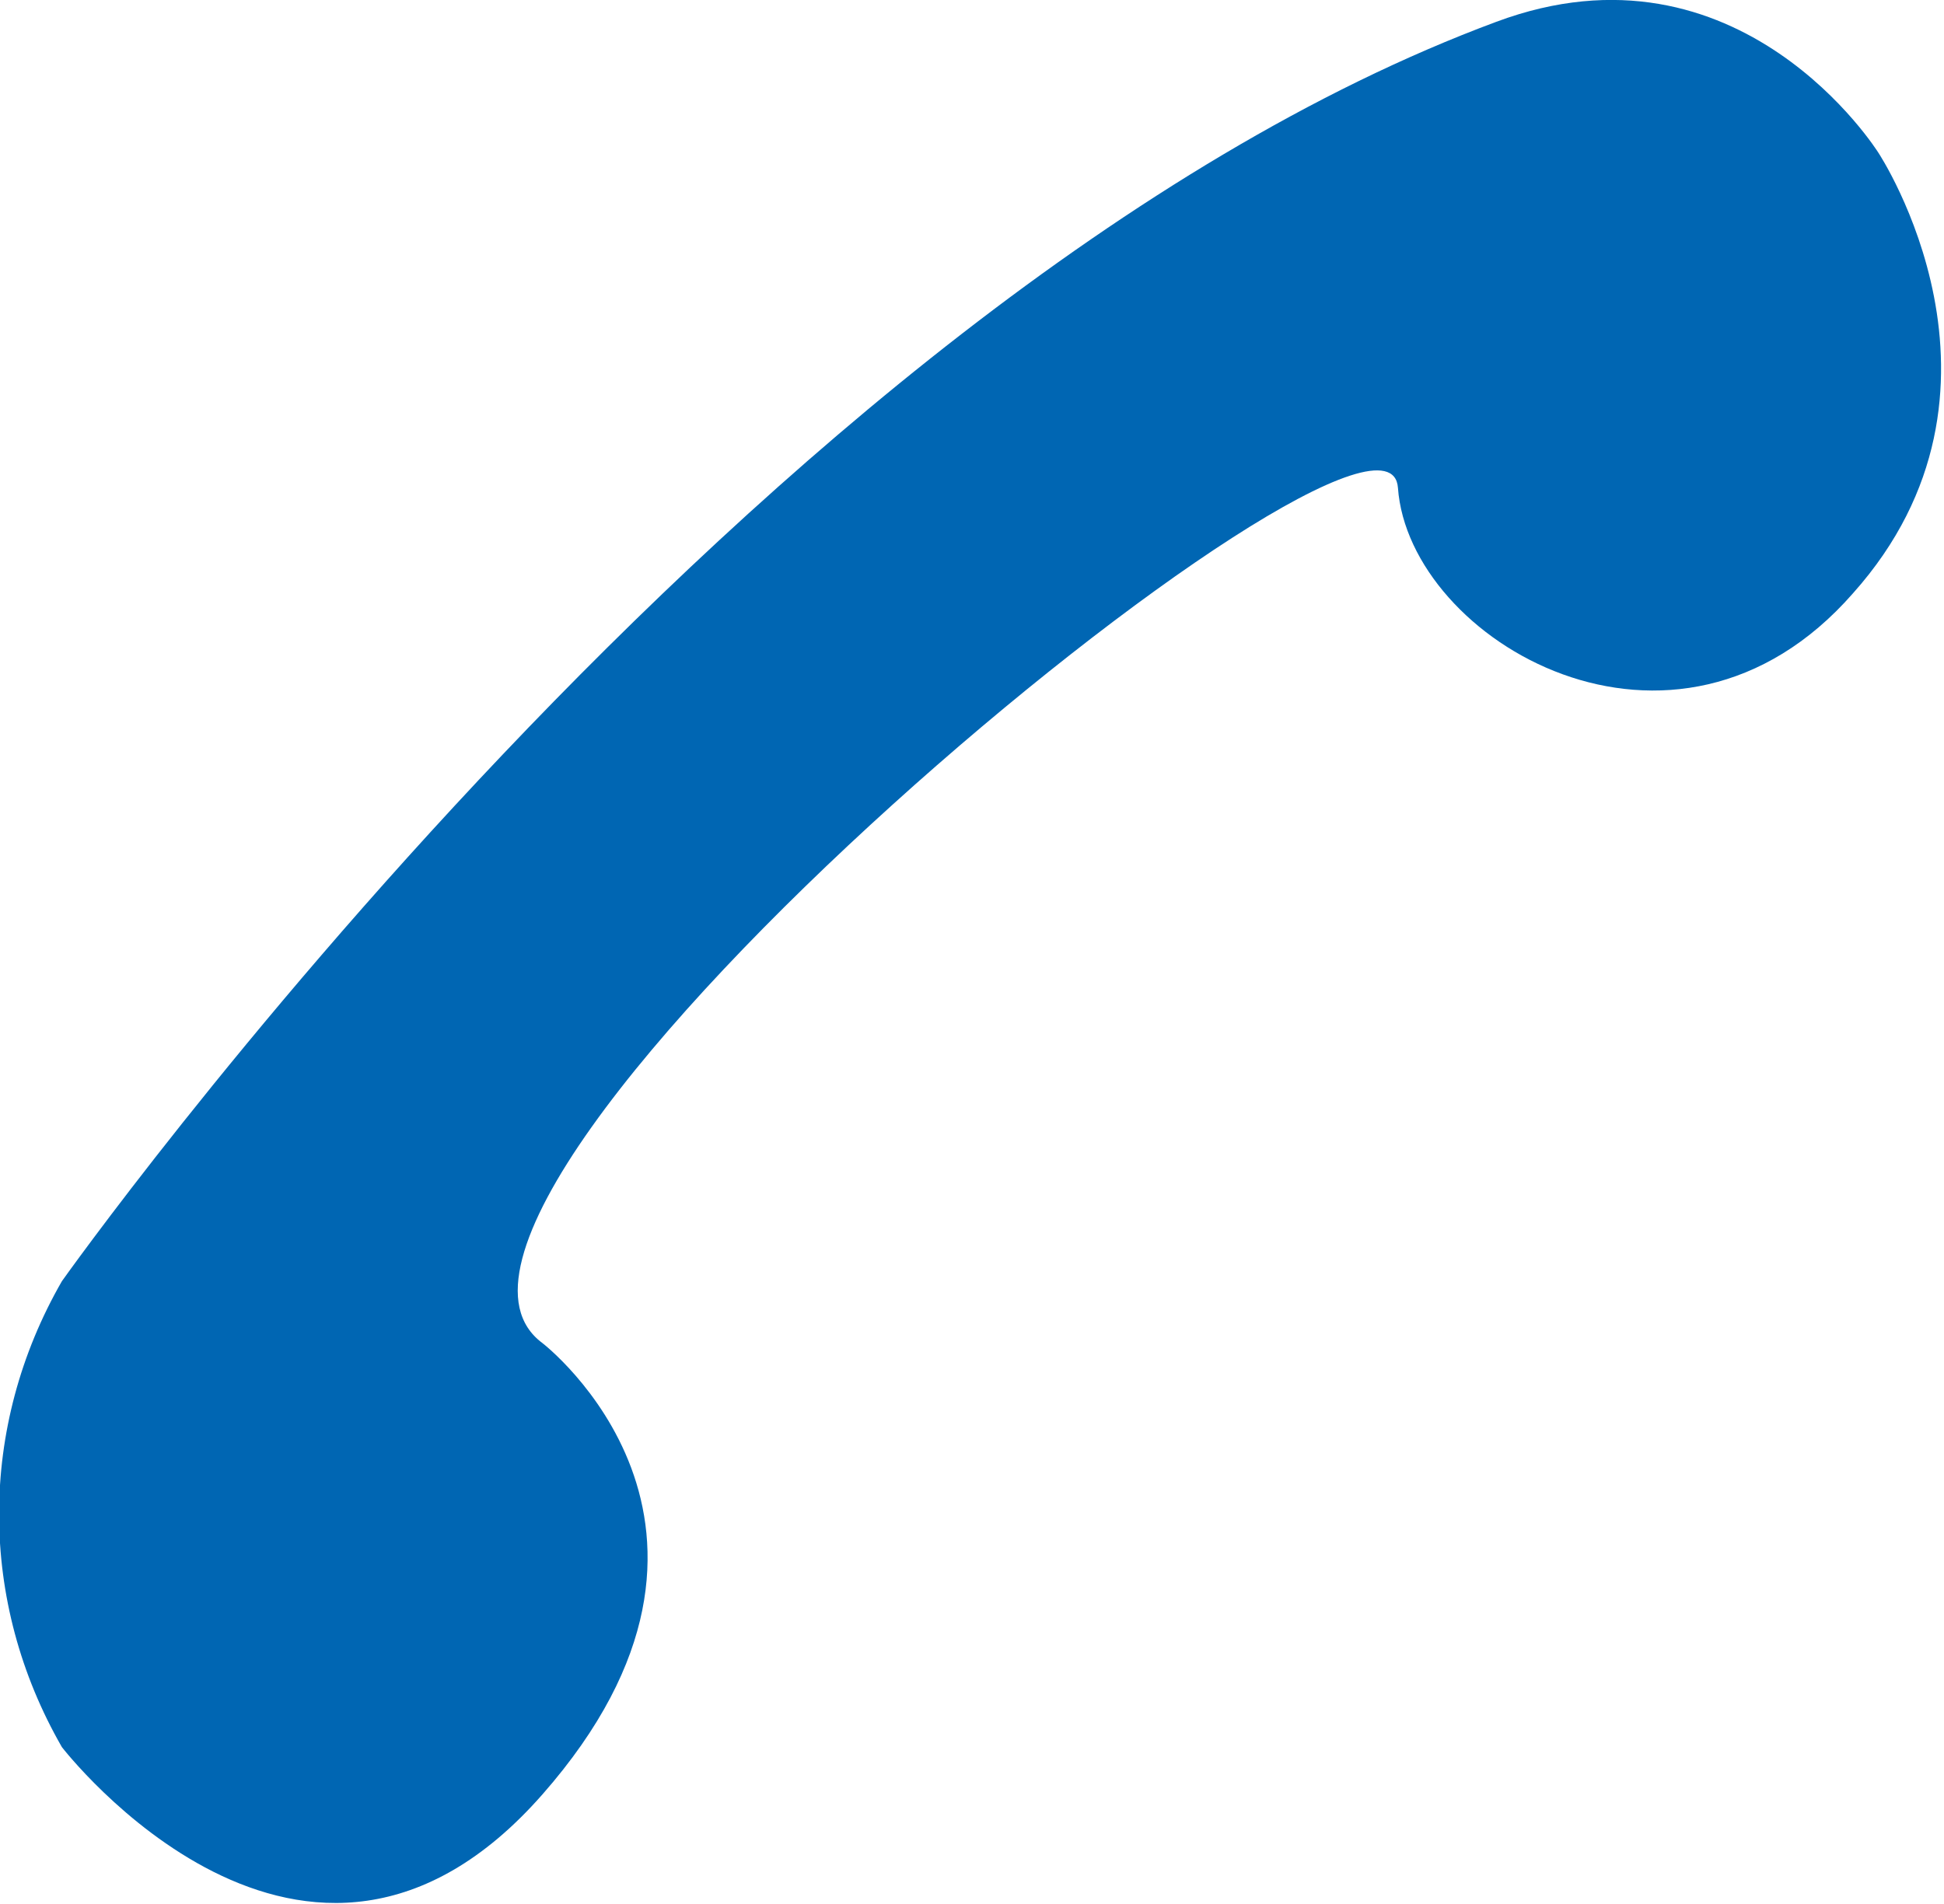 <svg xmlns="http://www.w3.org/2000/svg" viewBox="0 0 53.4 52.3"><path fill="#0066B3" d="M14.9 36.9s6.5 5 0 12.4S1.7 48 1.7 48c-2.3-4-2.3-8.8 0-12.8 0 0 19.2-27.1 39.4-34.6 6.7-2.5 10.5 3.6 10.5 3.6s4.3 6.5-.7 12.1c-4.9 5.6-12.2 1.3-12.5-2.9-.3-4.1-28.9 19.5-23.5 23.5z"/></svg>